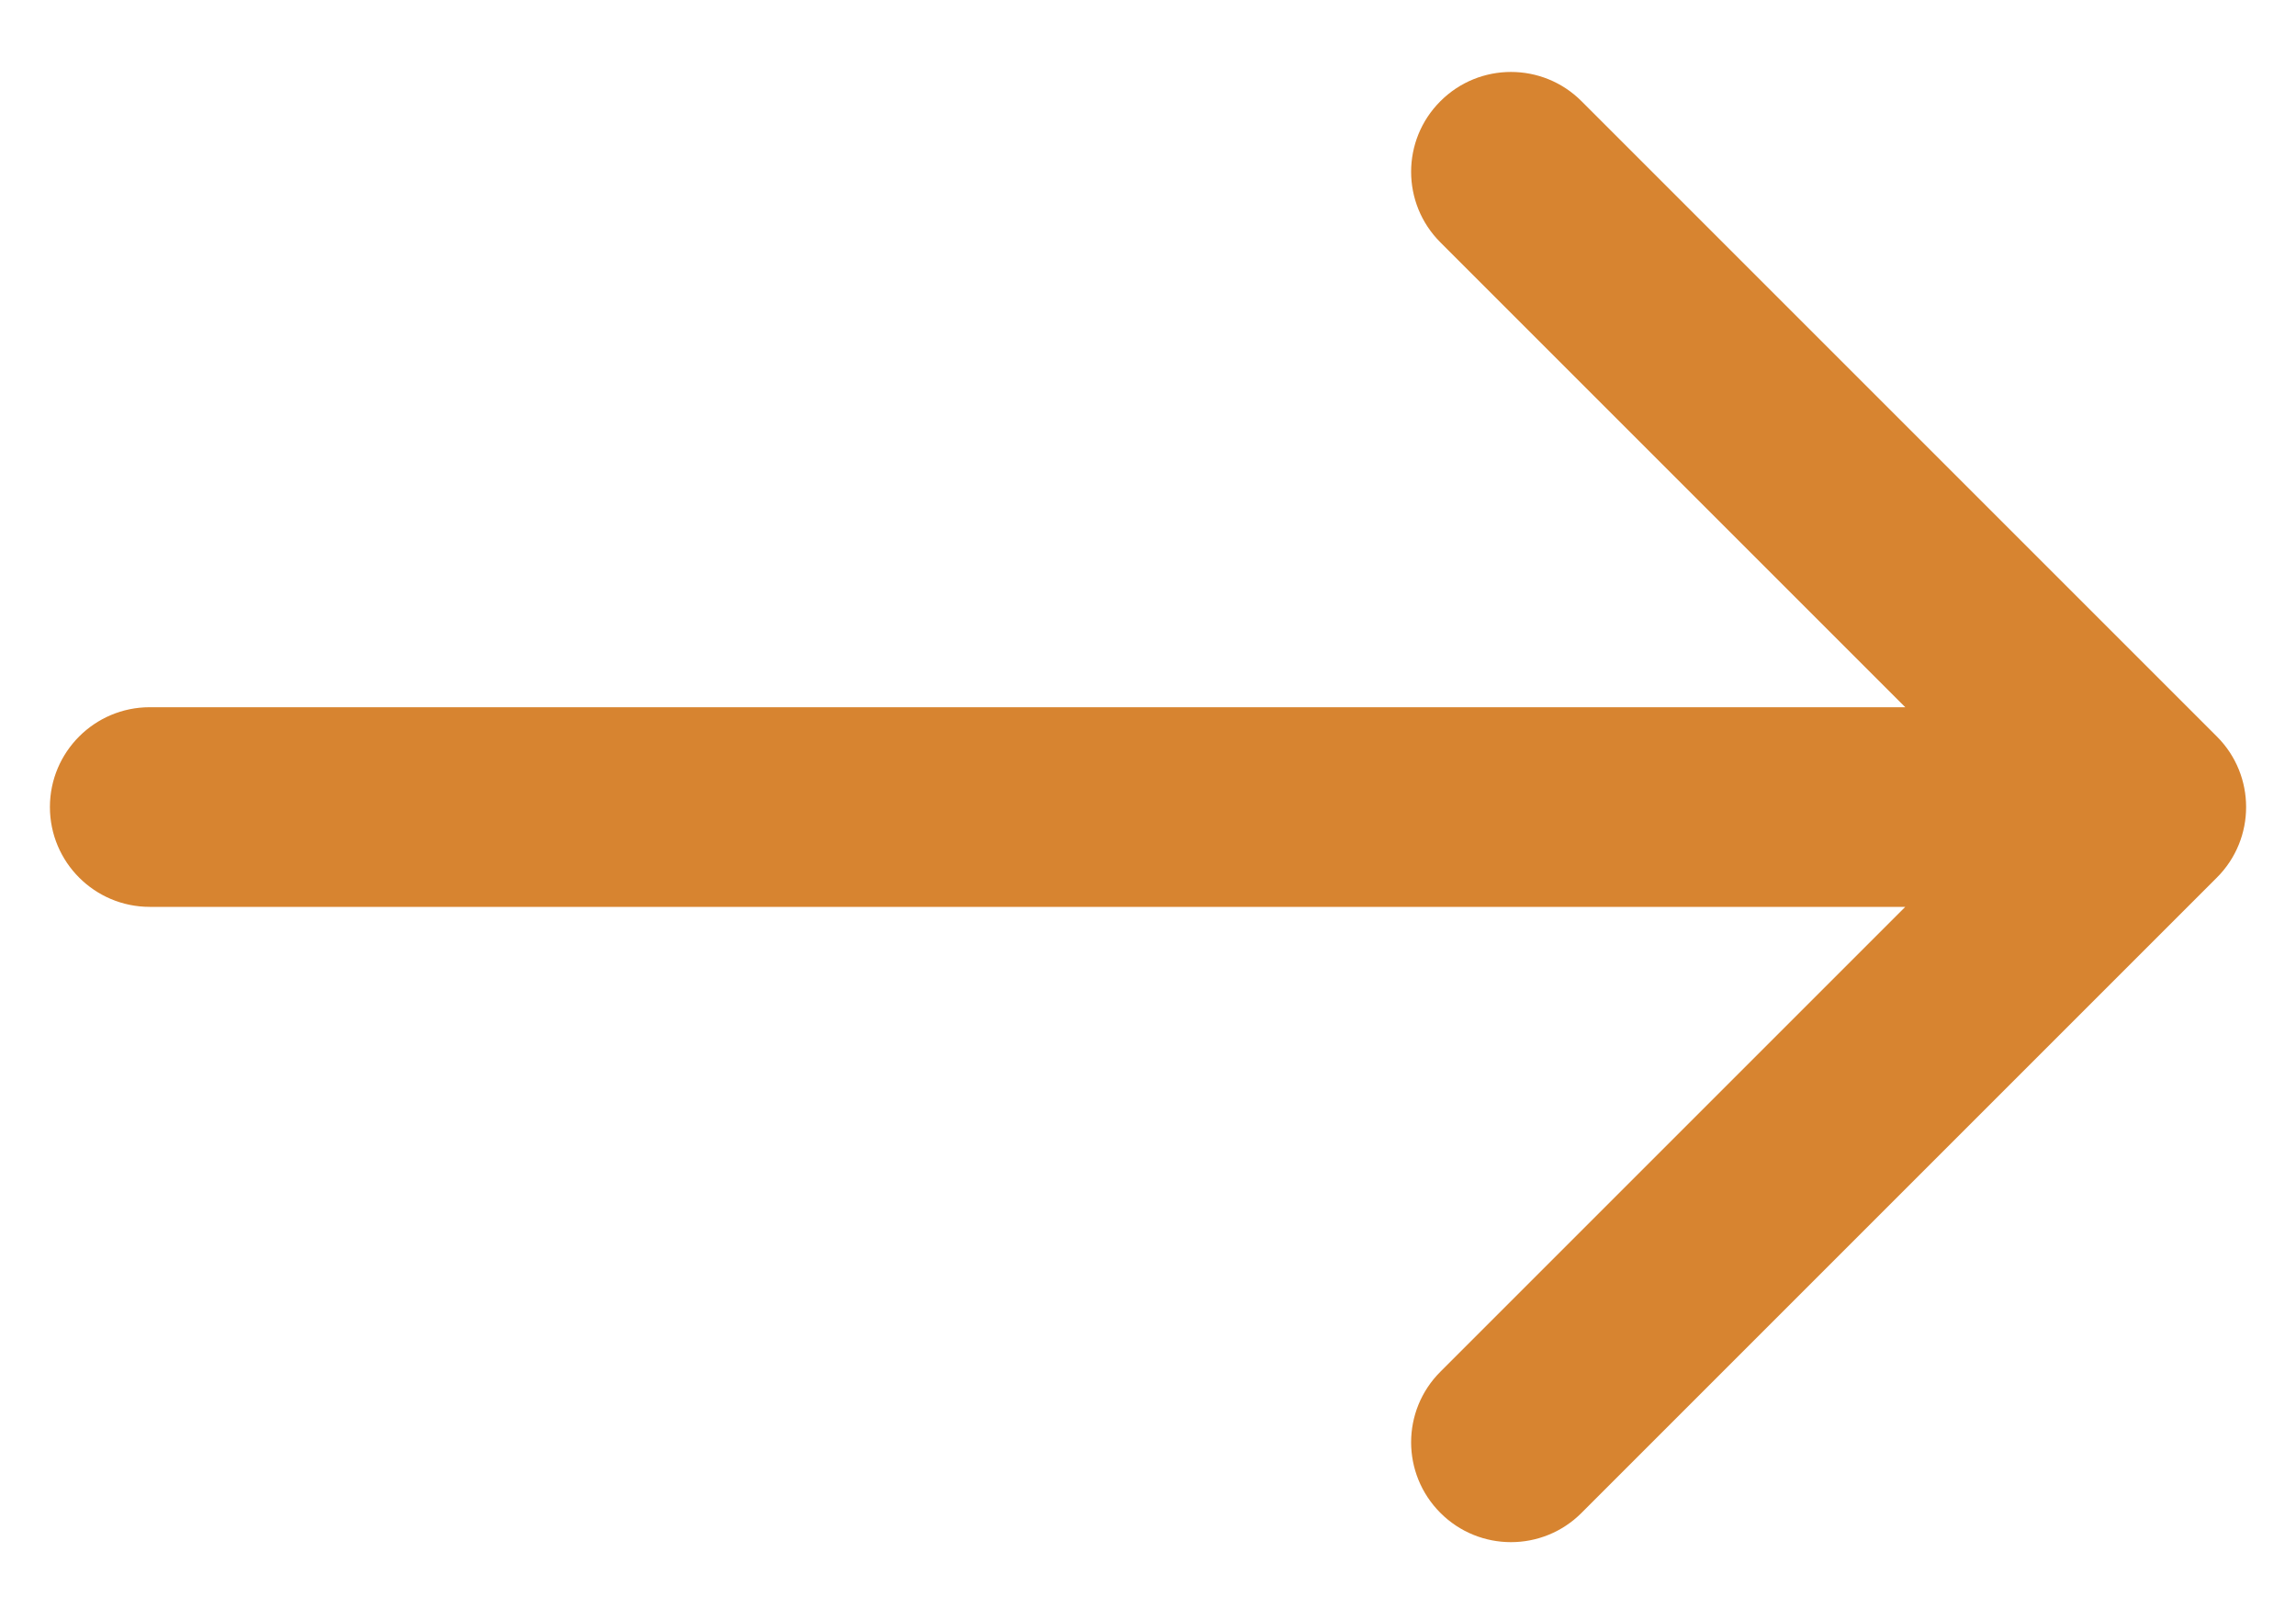 <svg width="23" height="16" viewBox="0 0 23 16" fill="none" xmlns="http://www.w3.org/2000/svg">
<path d="M1.5 7.085C0.948 7.085 0.5 7.533 0.5 8.085C0.5 8.637 0.948 9.085 1.5 9.085V7.085ZM22.207 8.792C22.598 8.402 22.598 7.768 22.207 7.378L15.843 1.014C15.453 0.623 14.819 0.623 14.429 1.014C14.038 1.404 14.038 2.038 14.429 2.428L20.086 8.085L14.429 13.742C14.038 14.132 14.038 14.765 14.429 15.156C14.819 15.547 15.453 15.547 15.843 15.156L22.207 8.792ZM1.5 8.085V9.085H21.5V8.085V7.085H1.5V8.085Z" fill="#D78430"/>
</svg>
